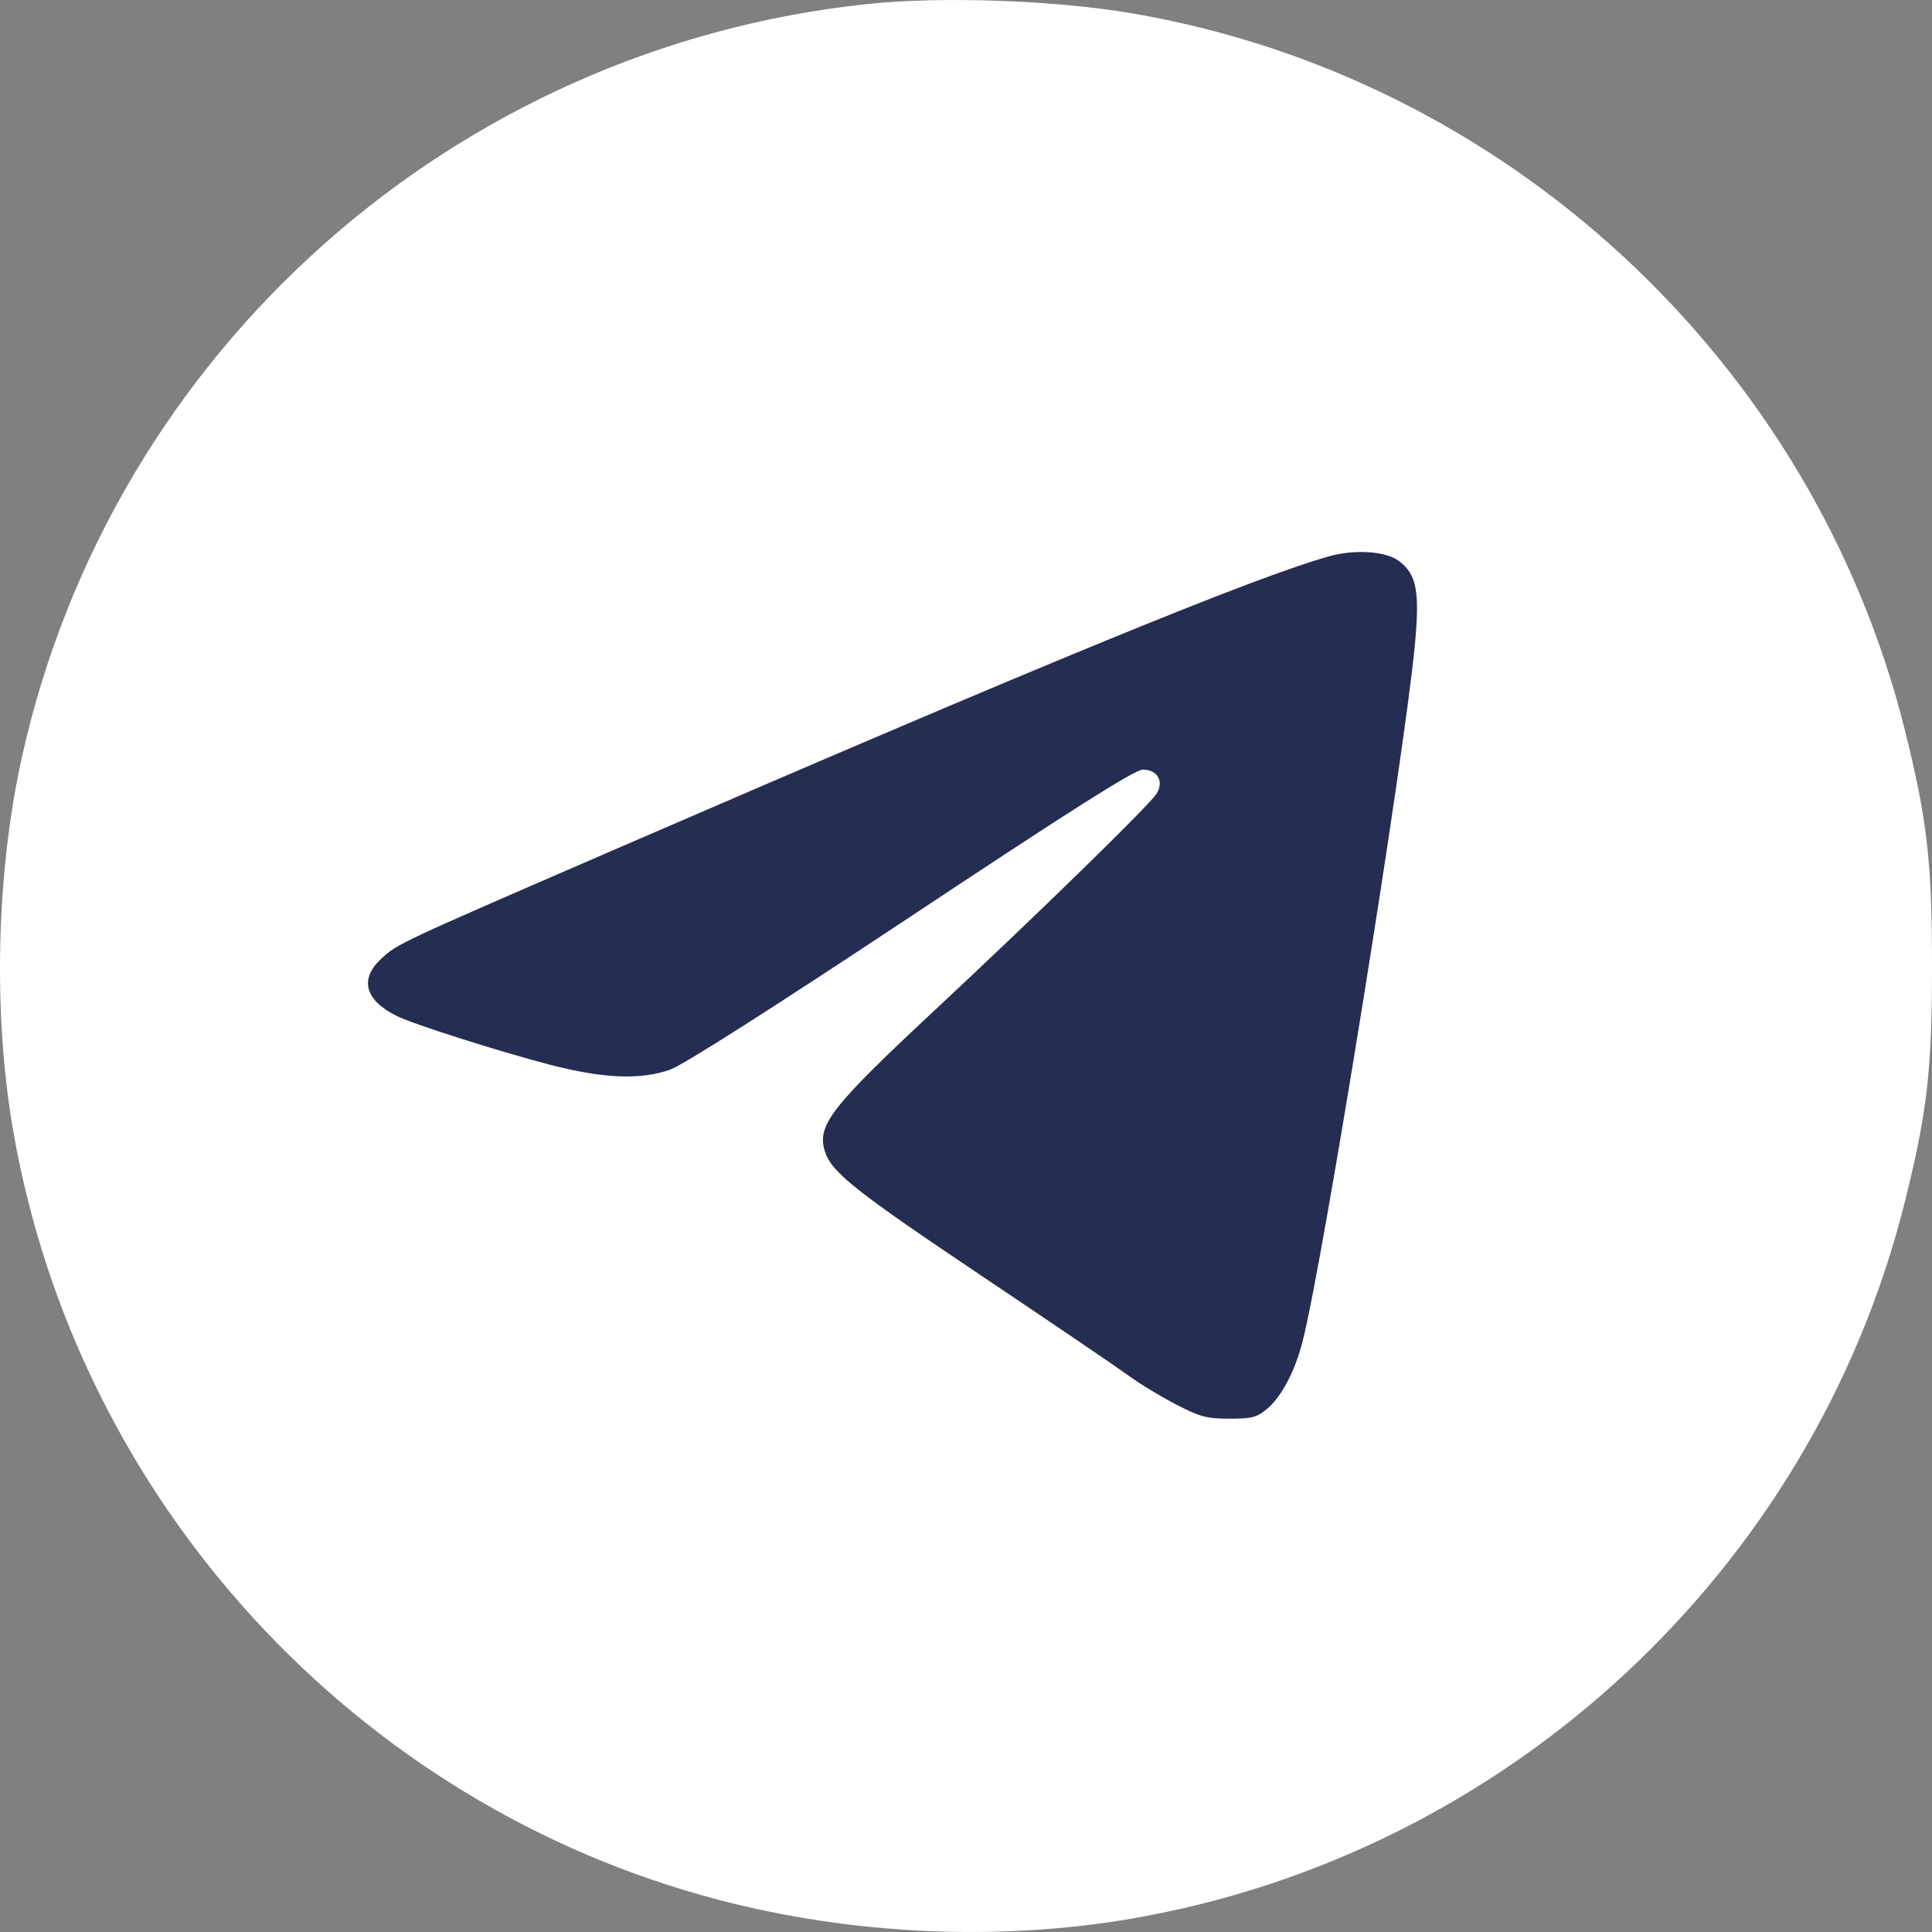 <?xml version="1.0" encoding="UTF-8"?> <svg xmlns="http://www.w3.org/2000/svg" width="42" height="42" viewBox="0 0 42 42" fill="none"><rect x="0" y="0" width="42" height="42" fill="#808080" stroke="none"/><path fill-rule="evenodd" clip-rule="evenodd" d="M18.86 0.087C9.867 1.036 2.455 7.625 0.485 16.421C-0.082 18.954 -0.157 22.022 0.287 24.583C1.683 32.64 7.734 39.236 15.624 41.301C18.535 42.063 21.717 42.207 24.608 41.708C32.769 40.299 39.41 34.14 41.41 26.125C41.895 24.182 42 23.269 42 20.998C42 18.727 41.895 17.815 41.41 15.871C39.409 7.852 32.736 1.669 24.591 0.287C22.914 0.003 20.467 -0.083 18.86 0.087Z" fill="white"></path><path fill-rule="evenodd" clip-rule="evenodd" d="M30.408 12.193C30.797 12.481 30.868 12.855 30.758 14.021C30.524 16.486 28.765 27.402 28.319 29.154C28.154 29.804 27.861 30.362 27.548 30.625C27.326 30.812 27.217 30.841 26.727 30.841C26.235 30.841 26.087 30.802 25.564 30.531C25.234 30.36 24.76 30.072 24.512 29.89C24.264 29.709 22.859 28.755 21.391 27.771C18.608 25.904 18.085 25.492 17.937 25.043C17.747 24.468 18.05 24.078 20.343 21.94C22.534 19.896 24.965 17.525 25.138 17.261C25.312 16.995 25.166 16.731 24.845 16.731C24.671 16.731 23.34 17.573 19.818 19.91C16.823 21.897 14.857 23.149 14.575 23.25C13.924 23.483 13.115 23.449 11.931 23.14C10.815 22.848 8.978 22.263 8.621 22.085C7.94 21.746 7.812 21.294 8.272 20.858C8.628 20.52 8.631 20.518 13.278 18.505C22.644 14.447 27.272 12.547 28.896 12.093C29.452 11.937 30.123 11.982 30.408 12.193Z" fill="#252D52"></path></svg> 